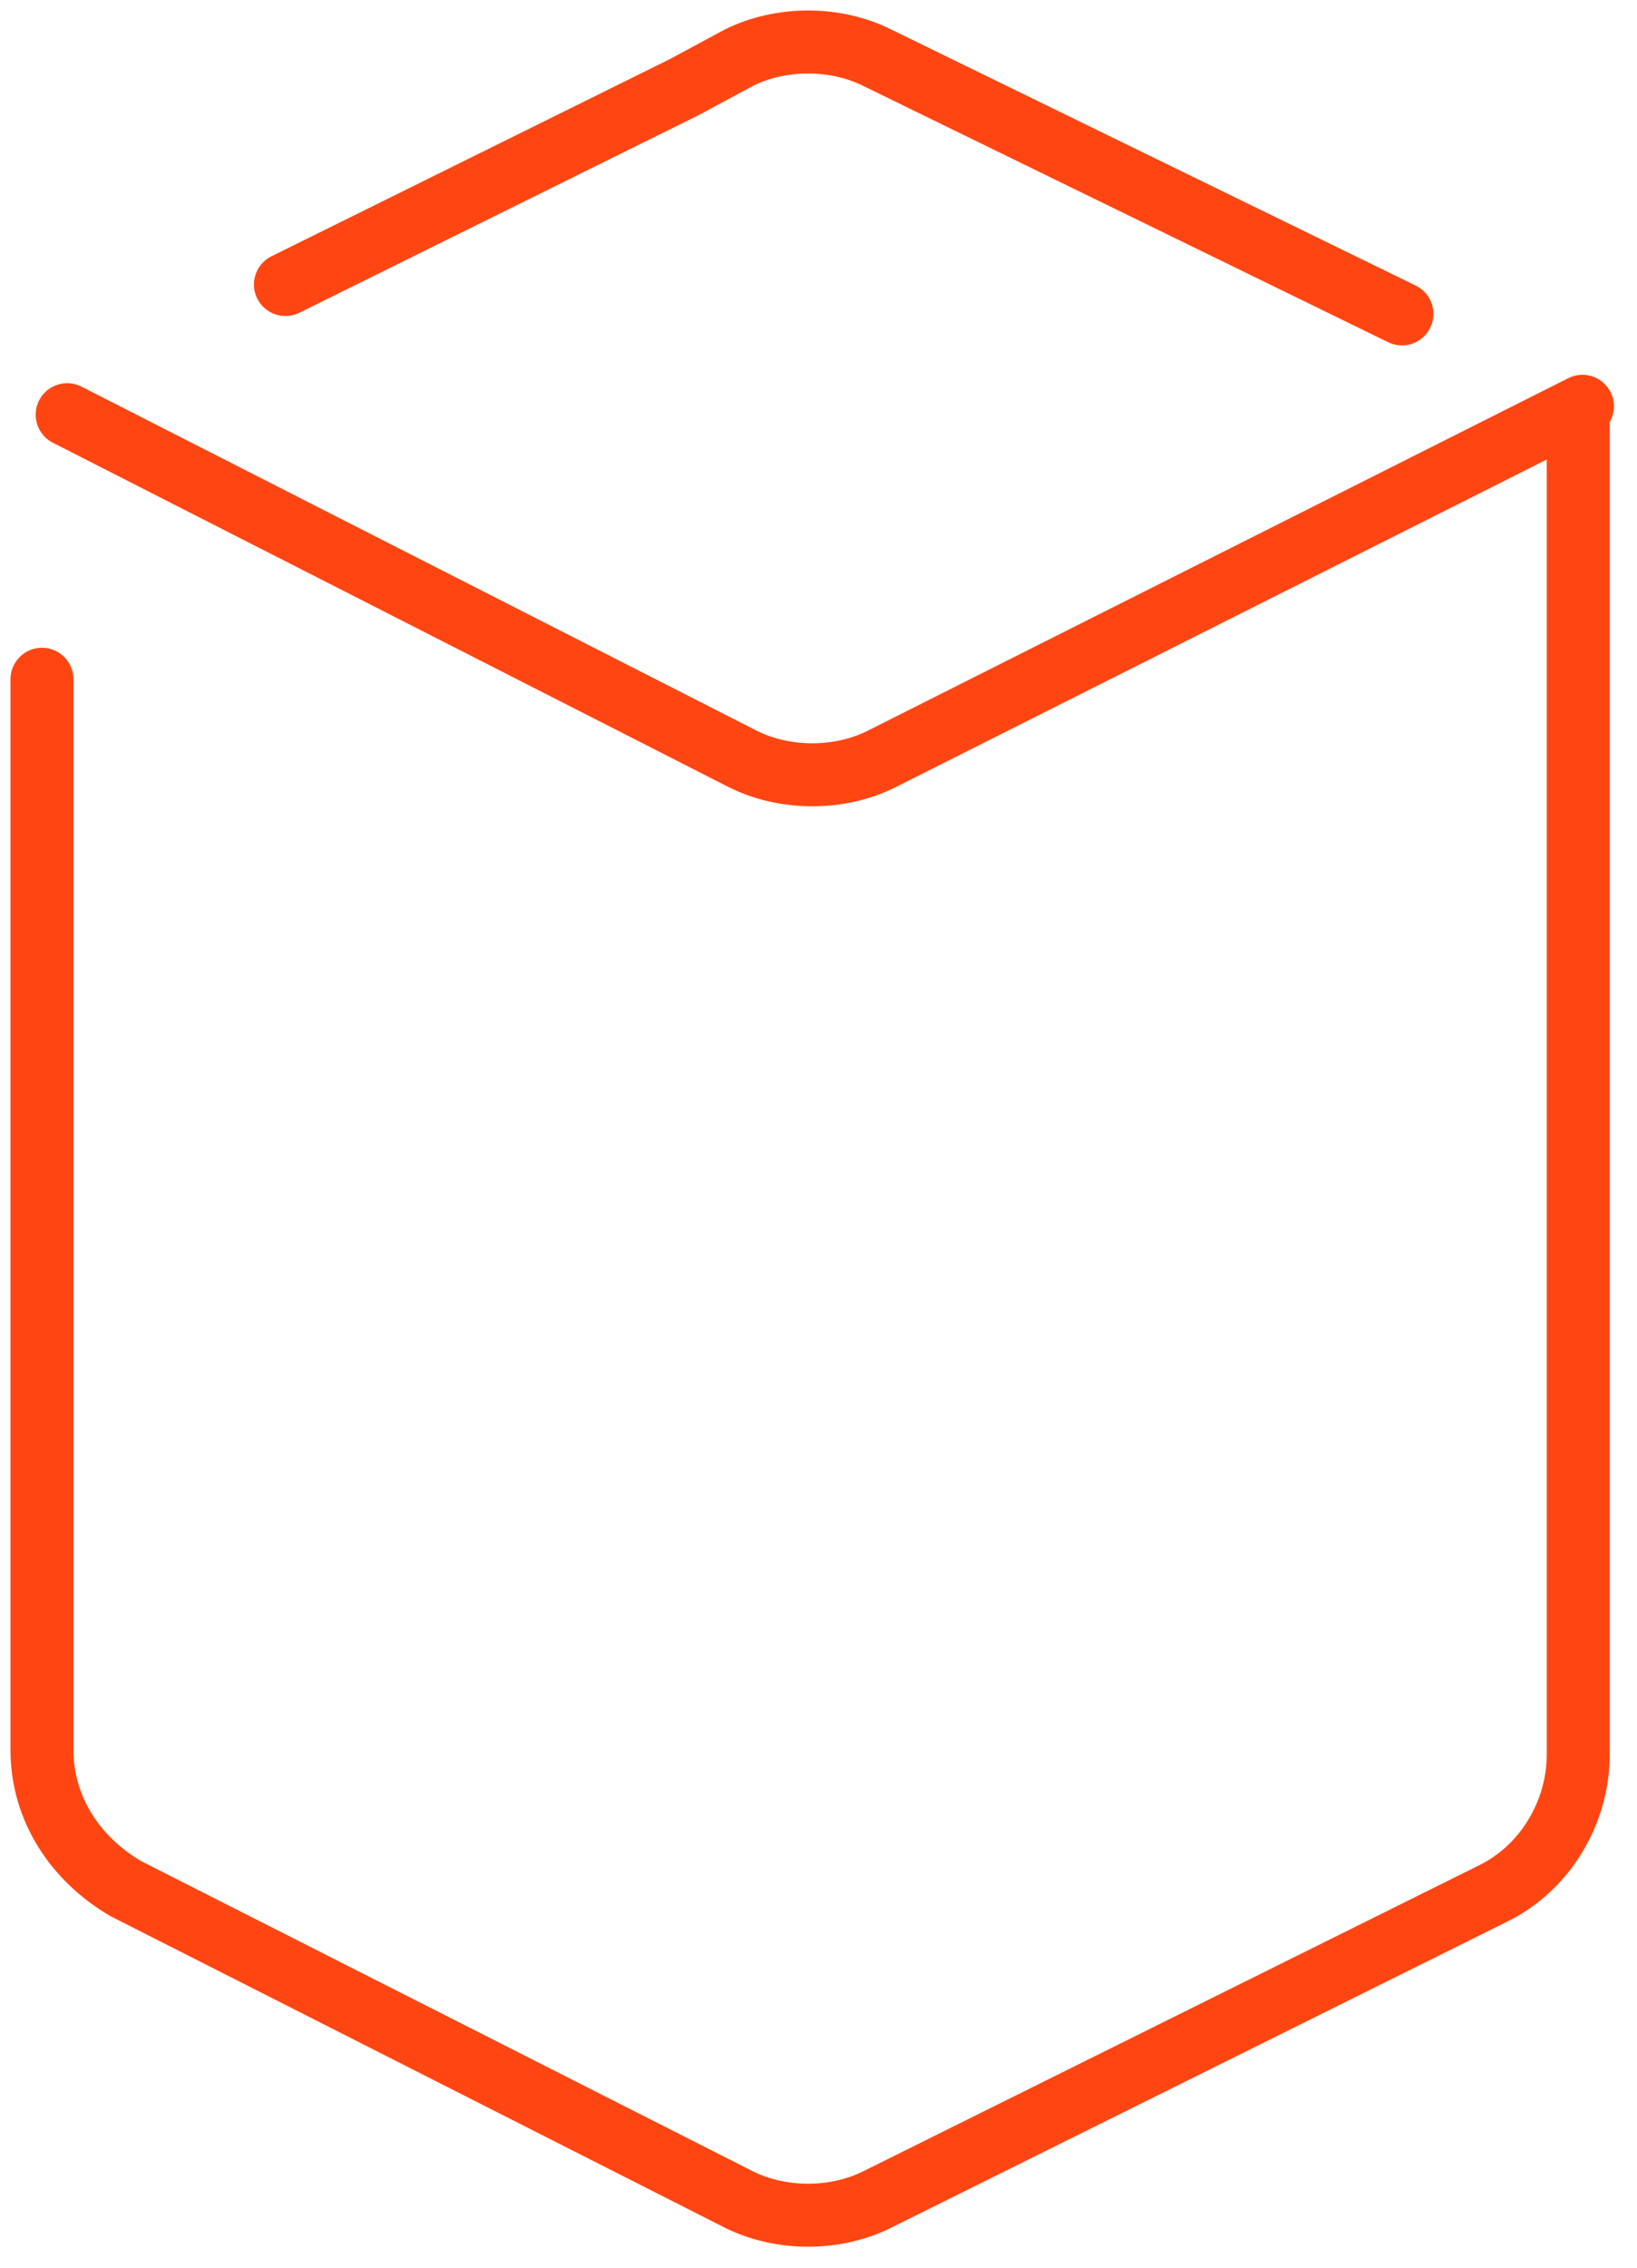 <svg width="39" height="54" viewBox="0 0 39 54" fill="none" xmlns="http://www.w3.org/2000/svg">
<path d="M37.6 10.175V40.975V41.775C37.6 43.175 36.8 44.475 35.6 45.075L20.9 52.375C19.9 52.875 18.6 52.875 17.6 52.375L3 44.975C1.8 44.275 1 43.075 1 41.675V40.975V16.175" stroke="#FF4612" stroke-width="1.5" stroke-miterlimit="10" stroke-linecap="round" stroke-linejoin="round"/>
<path d="M1.6 9.875L17.7 18.075C18.7 18.575 20 18.575 21 18.075L37.7 9.675" stroke="#FF4612" stroke-width="1.5" stroke-miterlimit="10" stroke-linecap="round" stroke-linejoin="round"/>
<path d="M33.4 7.475L20.9 1.375C19.9 0.875 18.6 0.875 17.6 1.375L16.3 2.075L6.8 6.775" stroke="#FF4612" stroke-width="1.5" stroke-miterlimit="10" stroke-linecap="round" stroke-linejoin="round"/>
</svg>
